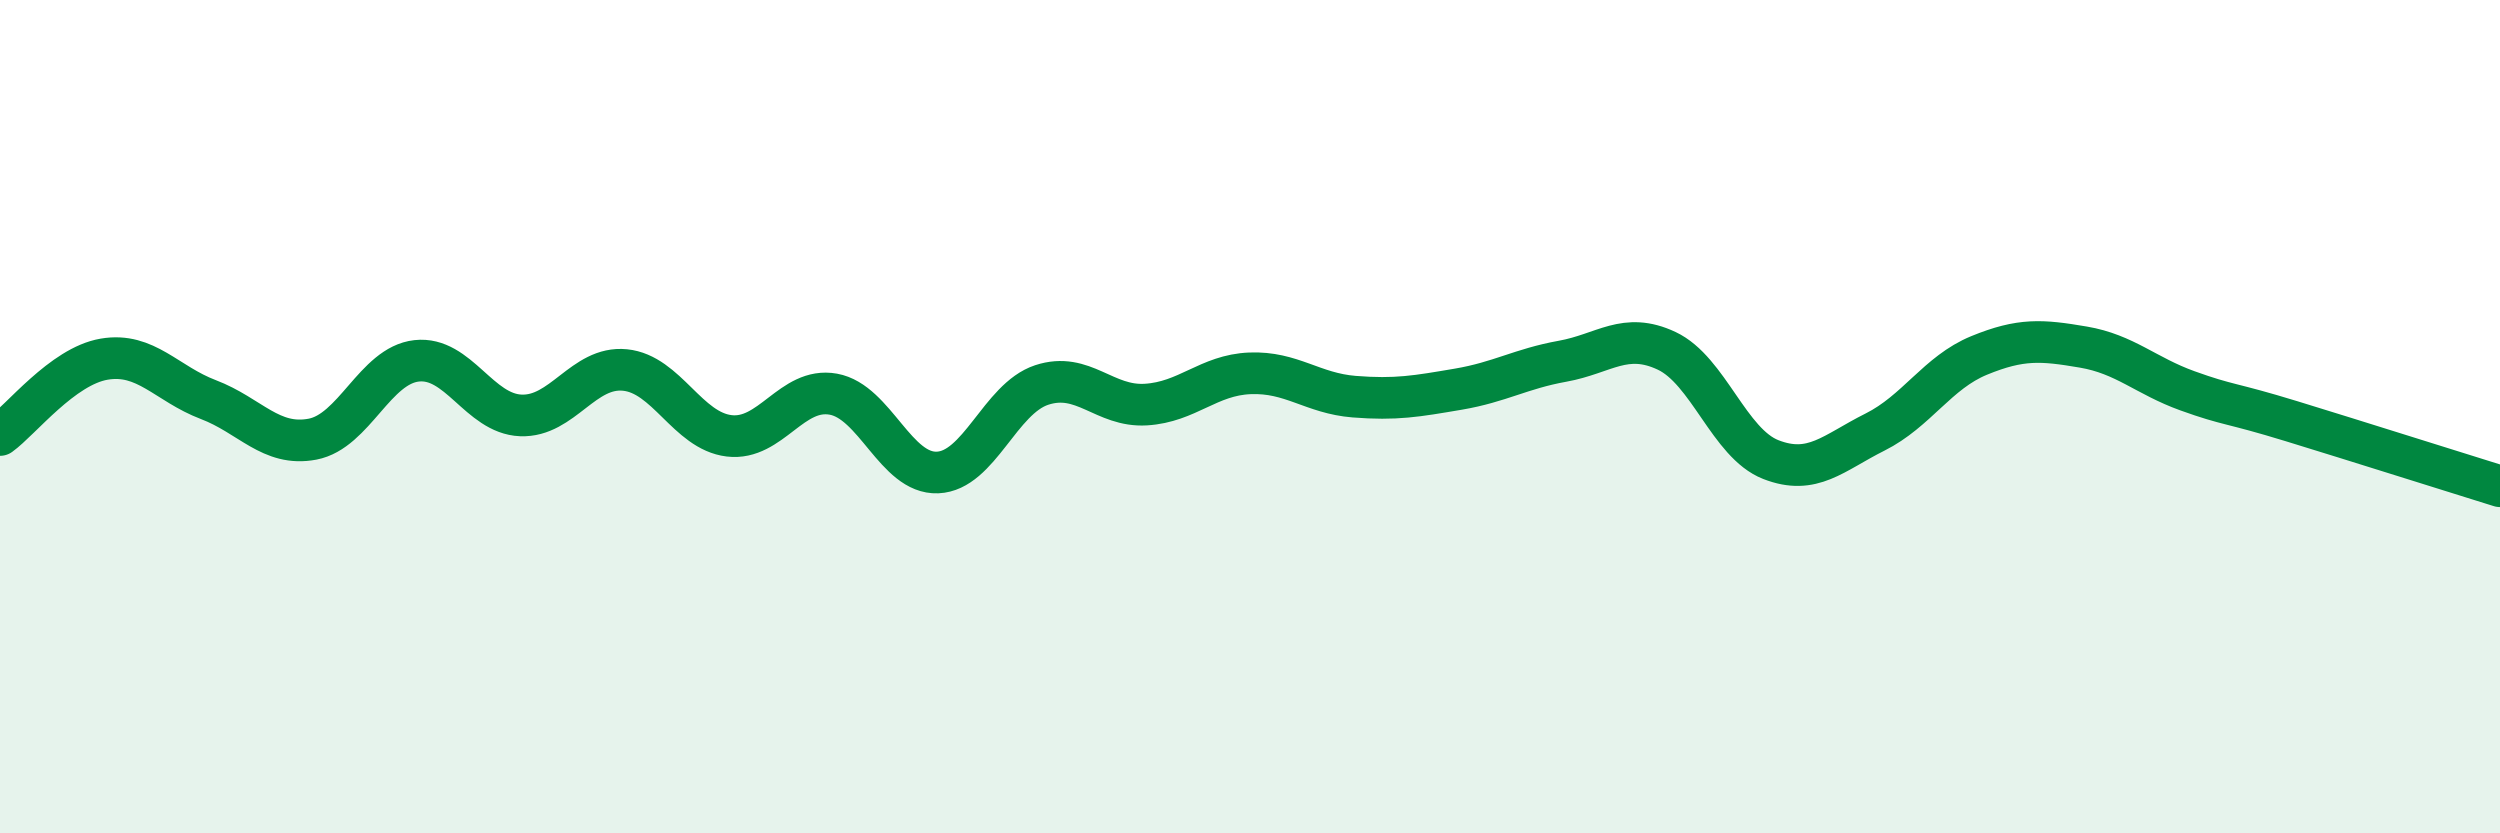 
    <svg width="60" height="20" viewBox="0 0 60 20" xmlns="http://www.w3.org/2000/svg">
      <path
        d="M 0,10.44 C 0.5,10.08 1.5,8.79 2.5,8.62 C 3.5,8.45 4,9.21 5,9.59 C 6,9.97 6.5,10.73 7.5,10.54 C 8.5,10.35 9,8.77 10,8.66 C 11,8.55 11.5,9.93 12.5,9.97 C 13.5,10.01 14,8.78 15,8.88 C 16,8.98 16.5,10.34 17.5,10.46 C 18.5,10.58 19,9.28 20,9.46 C 21,9.64 21.5,11.38 22.5,11.34 C 23.5,11.3 24,9.57 25,9.24 C 26,8.91 26.5,9.77 27.5,9.71 C 28.5,9.65 29,9 30,8.96 C 31,8.92 31.5,9.44 32.5,9.52 C 33.5,9.6 34,9.51 35,9.34 C 36,9.17 36.5,8.85 37.5,8.67 C 38.5,8.49 39,7.95 40,8.42 C 41,8.89 41.5,10.64 42.5,11.03 C 43.5,11.42 44,10.87 45,10.37 C 46,9.87 46.5,8.94 47.5,8.53 C 48.5,8.12 49,8.16 50,8.33 C 51,8.5 51.5,9.02 52.5,9.38 C 53.5,9.74 53.5,9.65 55,10.11 C 56.5,10.57 59,11.36 60,11.67L60 20L0 20Z"
        fill="#008740"
        opacity="0.1"
        stroke-linecap="round"
        stroke-linejoin="round"
      />
      <path
        d="M 0,10.44 C 0.5,10.08 1.5,8.79 2.5,8.62 C 3.5,8.45 4,9.21 5,9.59 C 6,9.97 6.5,10.73 7.5,10.54 C 8.5,10.35 9,8.77 10,8.66 C 11,8.55 11.5,9.93 12.5,9.97 C 13.5,10.01 14,8.78 15,8.88 C 16,8.98 16.5,10.34 17.5,10.46 C 18.5,10.58 19,9.28 20,9.46 C 21,9.64 21.5,11.38 22.5,11.34 C 23.5,11.3 24,9.57 25,9.24 C 26,8.91 26.5,9.77 27.5,9.71 C 28.5,9.65 29,9 30,8.96 C 31,8.92 31.5,9.44 32.5,9.52 C 33.5,9.6 34,9.51 35,9.34 C 36,9.17 36.5,8.85 37.5,8.67 C 38.5,8.49 39,7.95 40,8.42 C 41,8.89 41.5,10.64 42.5,11.03 C 43.5,11.42 44,10.87 45,10.37 C 46,9.87 46.5,8.94 47.5,8.53 C 48.5,8.12 49,8.16 50,8.33 C 51,8.5 51.5,9.02 52.5,9.38 C 53.5,9.74 53.5,9.65 55,10.11 C 56.5,10.57 59,11.36 60,11.67"
        stroke="#008740"
        stroke-width="1"
        fill="none"
        stroke-linecap="round"
        stroke-linejoin="round"
      />
    </svg>
  